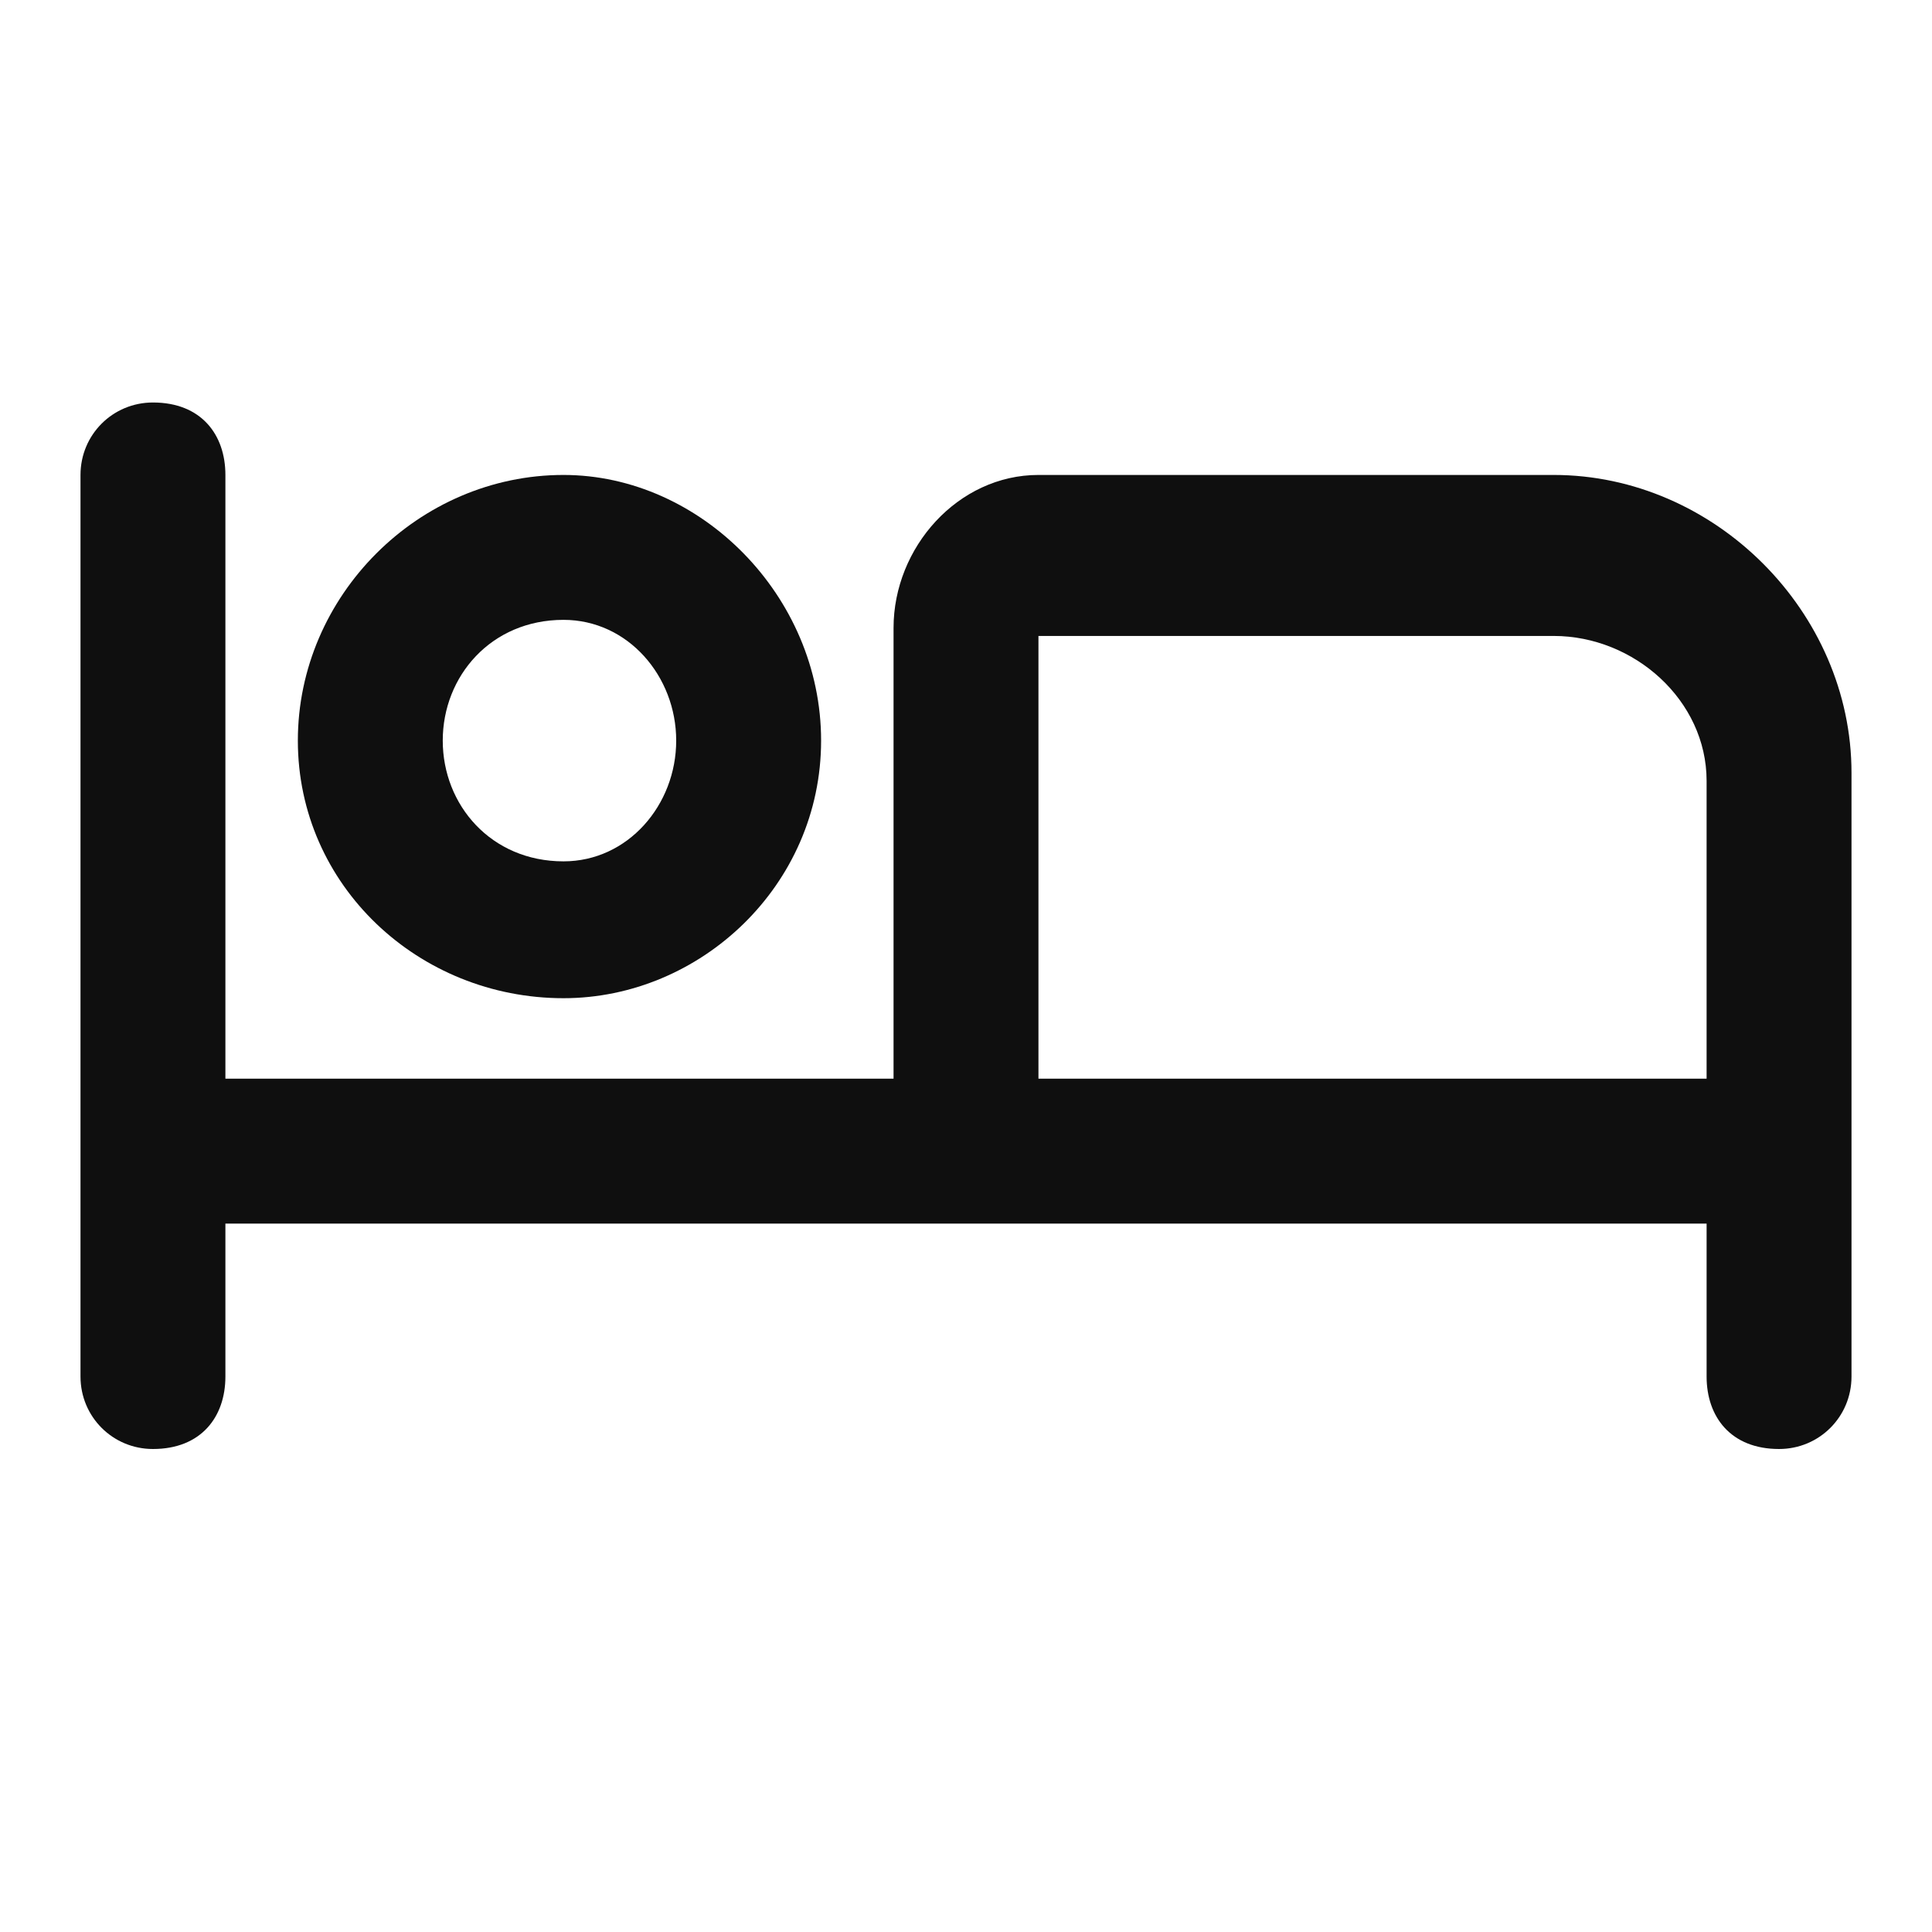 <svg version="1.2" xmlns="http://www.w3.org/2000/svg" viewBox="0 0 24 24" width="24" height="24"><style>.a{fill:#0f0f0f}</style><path fill-rule="evenodd" class="a" d="m2.8 13.4h8.3v-5.6c0-1 0.8-1.9 1.8-1.9h6.4c2 0 3.7 1.7 3.7 3.7v7.5c0 0.5-0.4 0.9-0.9 0.9-0.6 0-0.9-0.4-0.9-0.9v-1.9h-18.4v1.9c0 0.5-0.3 0.9-0.9 0.9-0.5 0-0.9-0.4-0.9-0.9v-11.2c0-0.5 0.4-0.9 0.9-0.9 0.6 0 0.9 0.4 0.9 0.9zm16.5-5.5h-6.4v5.5h8.3v-3.7c0-1-0.9-1.8-1.9-1.8z"/><path fill-rule="evenodd" class="a" d="m7 12.4c-1.8 0-3.3-1.4-3.3-3.2 0-1.8 1.5-3.3 3.3-3.3 1.7 0 3.2 1.5 3.2 3.3 0 1.8-1.5 3.2-3.2 3.2zm1.4-3.2c0-0.8-0.6-1.5-1.4-1.5-0.9 0-1.5 0.7-1.5 1.5 0 0.8 0.6 1.5 1.5 1.5 0.8 0 1.4-0.7 1.4-1.5z"/></svg>